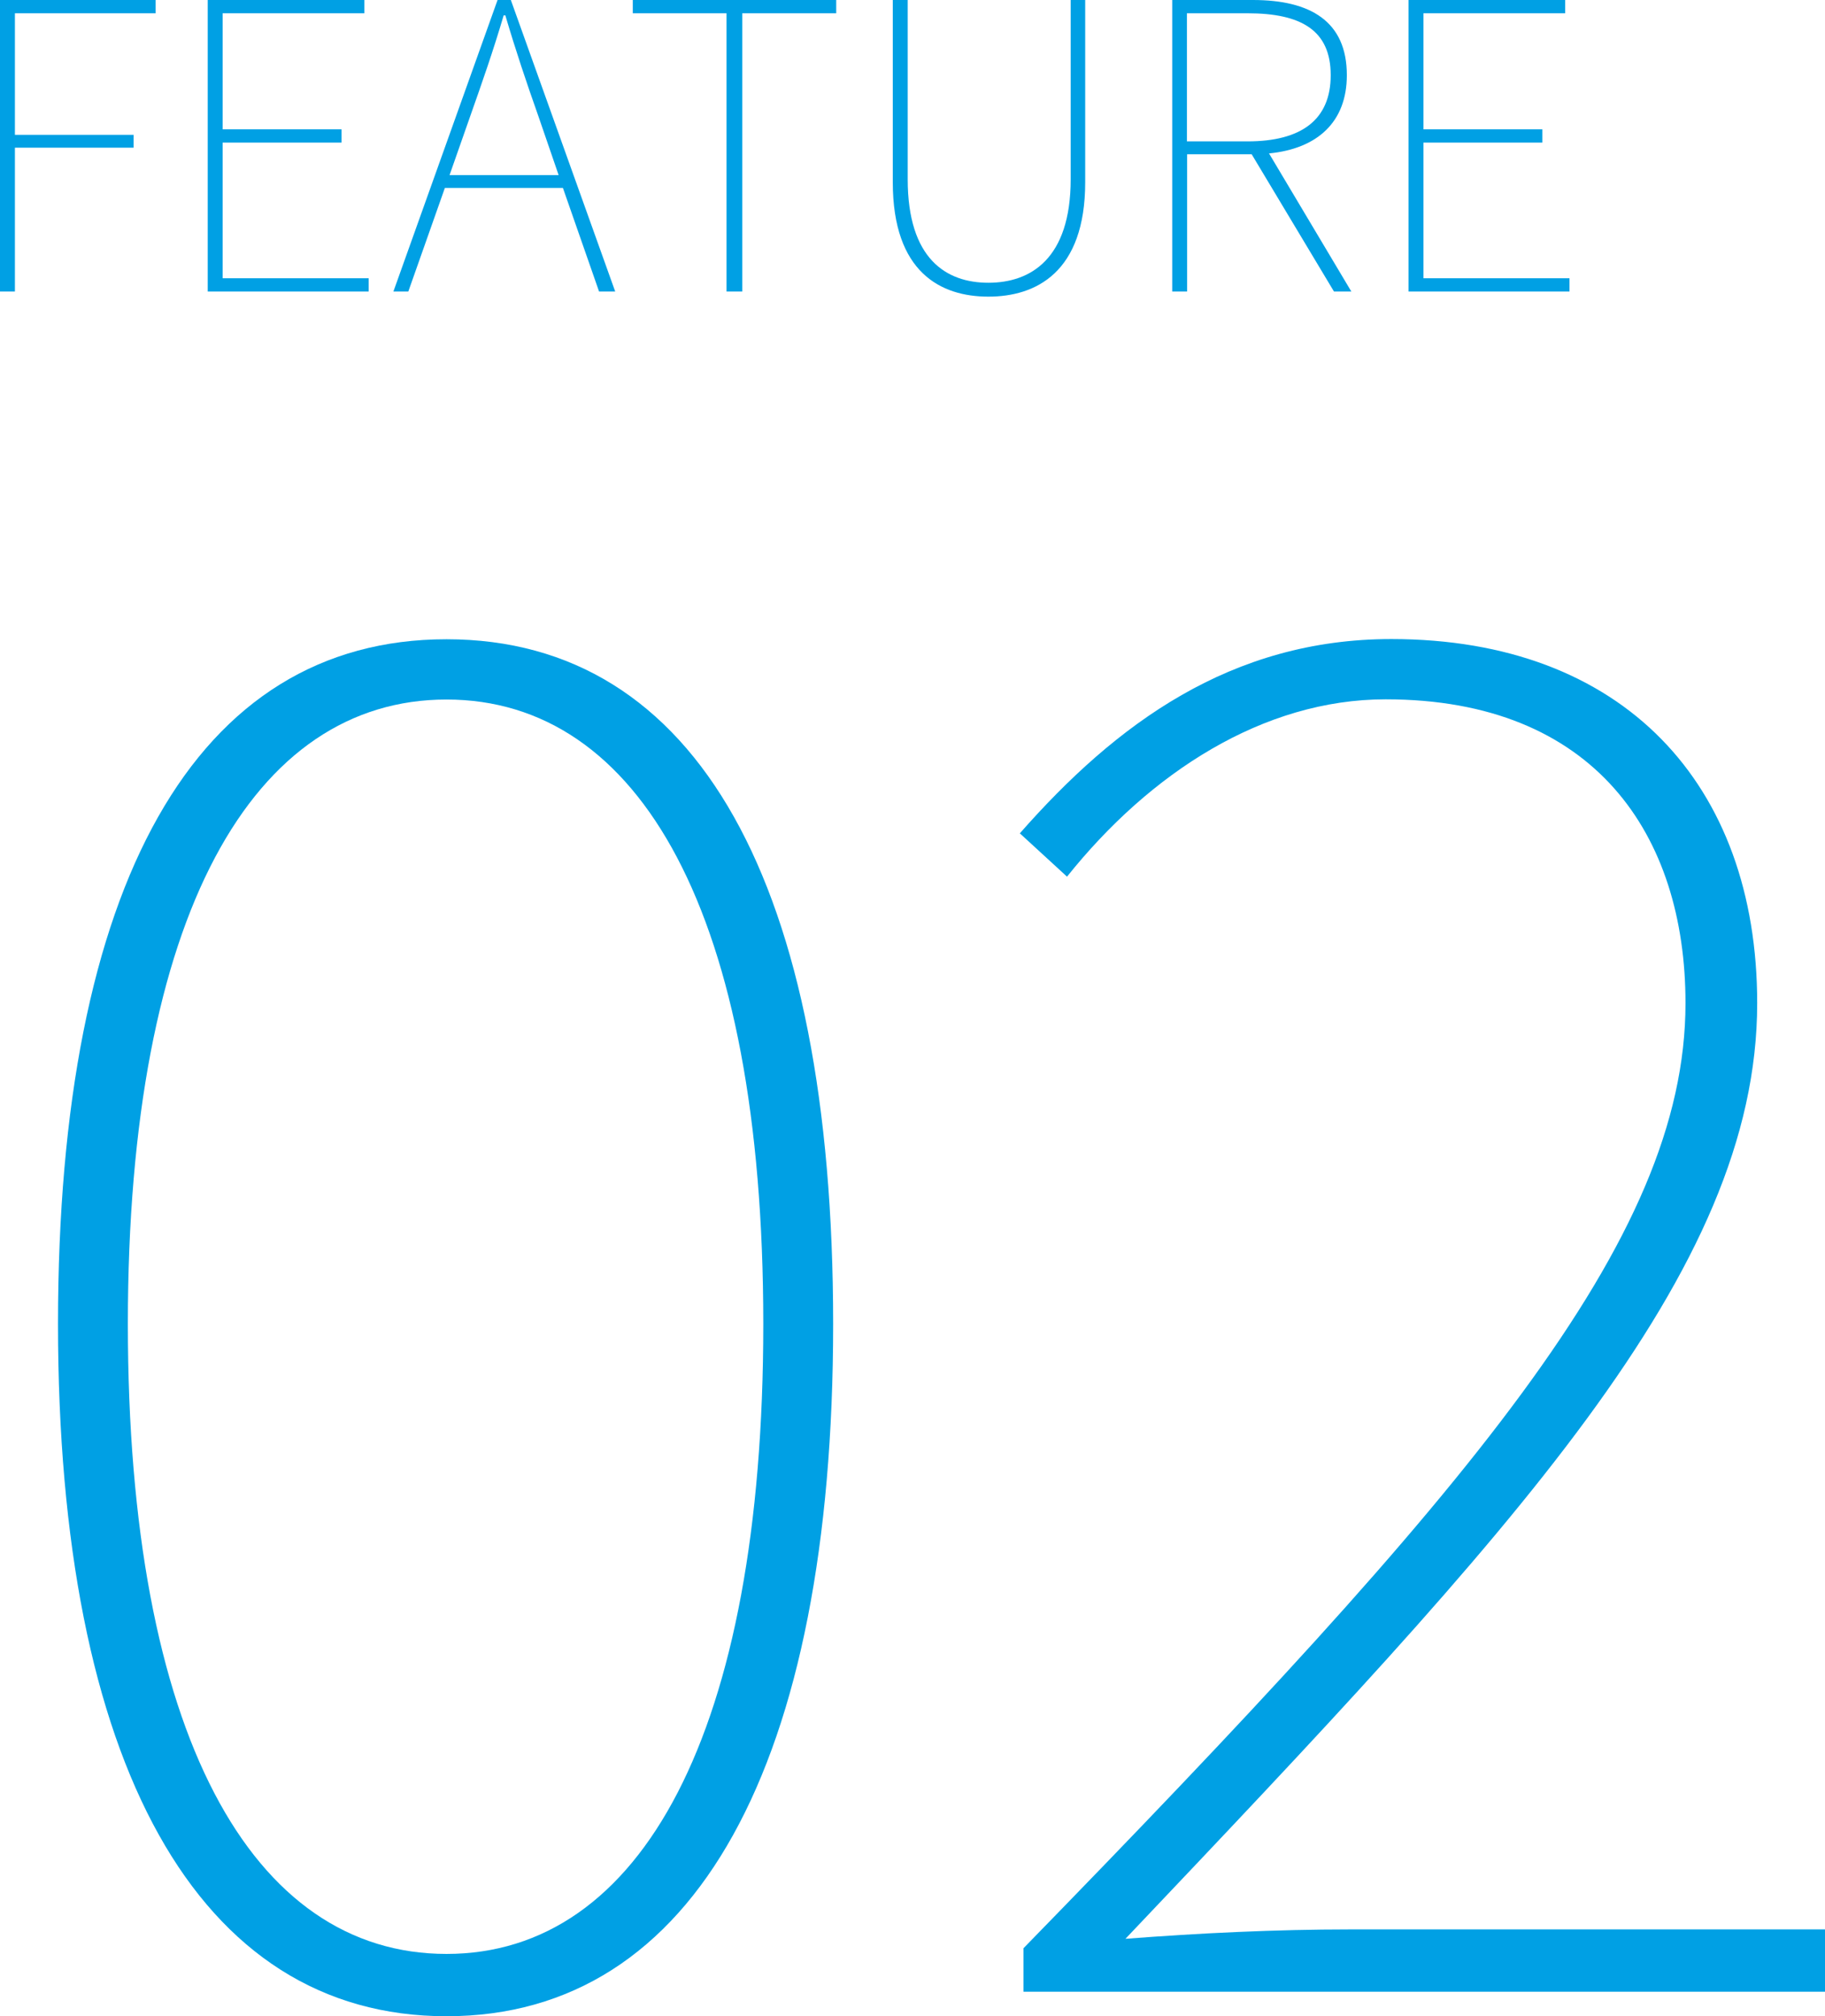 <?xml version="1.0" encoding="UTF-8"?>
<svg id="uuid-6e4df9c1-b15f-471a-bb9e-0814a71fa374" data-name="レイヤー 2" xmlns="http://www.w3.org/2000/svg" viewBox="0 0 89.35 98.69">
  <defs>
    <style>
      .uuid-c94aa815-a634-4ef5-b206-0e842eabdf83 {
        fill: #00a0e4;
      }
    </style>
  </defs>
  <g id="uuid-c849817e-28c3-4667-9058-b59df78b4e2c" data-name="レイヤー 1">
    <g>
      <g>
        <path class="uuid-c94aa815-a634-4ef5-b206-0e842eabdf83" d="M2.84,64.8c0-21.51,6.74-33.51,19.02-33.51s18.93,12,18.93,33.51-6.74,33.89-18.93,33.89S2.84,86.31,2.84,64.8Zm34.53,0c0-20.13-6.09-30.56-15.51-30.56s-15.6,10.43-15.6,30.56,6.09,30.84,15.6,30.84,15.51-10.8,15.51-30.84Z"/>
        <path class="uuid-c94aa815-a634-4ef5-b206-0e842eabdf83" d="M50.11,95.36c21.88-22.44,32.41-34.62,32.41-46.26,0-8.22-4.43-14.87-14.68-14.87-6,0-11.54,3.6-15.6,8.68l-2.31-2.12c4.71-5.36,10.34-9.51,18.19-9.51,11.36,0,17.91,7.11,17.91,17.82,0,13.2-11.91,25.76-30.93,45.8,3.6-.28,7.39-.46,10.99-.46h23.27v3.05H50.11v-2.12Z"/>
      </g>
      <g>
        <path class="uuid-c94aa815-a634-4ef5-b206-0e842eabdf83" d="M0,0H7.62V.65H.73V6.6H6.54v.63H.73v7.04H0V0Z"/>
        <path class="uuid-c94aa815-a634-4ef5-b206-0e842eabdf83" d="M10.18,0h7.66V.65h-6.94V6.33h5.82v.65h-5.82v6.64h7.15v.65h-7.88V0Z"/>
        <path class="uuid-c94aa815-a634-4ef5-b206-0e842eabdf83" d="M24.36,0h.65l5.11,14.27h-.79l-1.77-5.07h-5.78l-1.79,5.07h-.73L24.36,0Zm-2.36,8.57h5.35l-.98-2.85c-.61-1.73-1.1-3.18-1.63-4.97h-.08c-.53,1.79-1.04,3.24-1.65,4.97l-1,2.85Z"/>
        <path class="uuid-c94aa815-a634-4ef5-b206-0e842eabdf83" d="M35.58,.65h-4.6V0h9.96V.65h-4.6V14.27h-.77V.65Z"/>
        <path class="uuid-c94aa815-a634-4ef5-b206-0e842eabdf83" d="M43.71,8.92V0h.73V8.77c0,3.91,1.89,5.07,3.95,5.07s4.03-1.16,4.03-5.07V0h.71V8.92c0,4.42-2.42,5.6-4.74,5.6s-4.68-1.18-4.68-5.6Z"/>
        <path class="uuid-c94aa815-a634-4ef5-b206-0e842eabdf83" d="M57.39,0h3.95c2.81,0,4.6,1.04,4.6,3.68,0,2.3-1.45,3.6-3.81,3.83l4.03,6.76h-.85l-4.03-6.72h-3.16v6.72h-.73V0Zm3.69,6.92c2.61,0,4.07-1.04,4.07-3.24s-1.45-3.03-4.07-3.03h-2.97V6.92h2.97Z"/>
        <path class="uuid-c94aa815-a634-4ef5-b206-0e842eabdf83" d="M68.96,0h7.67V.65h-6.94V6.33h5.82v.65h-5.82v6.64h7.15v.65h-7.88V0Z"/>
      </g>
    </g>
  </g>
</svg>